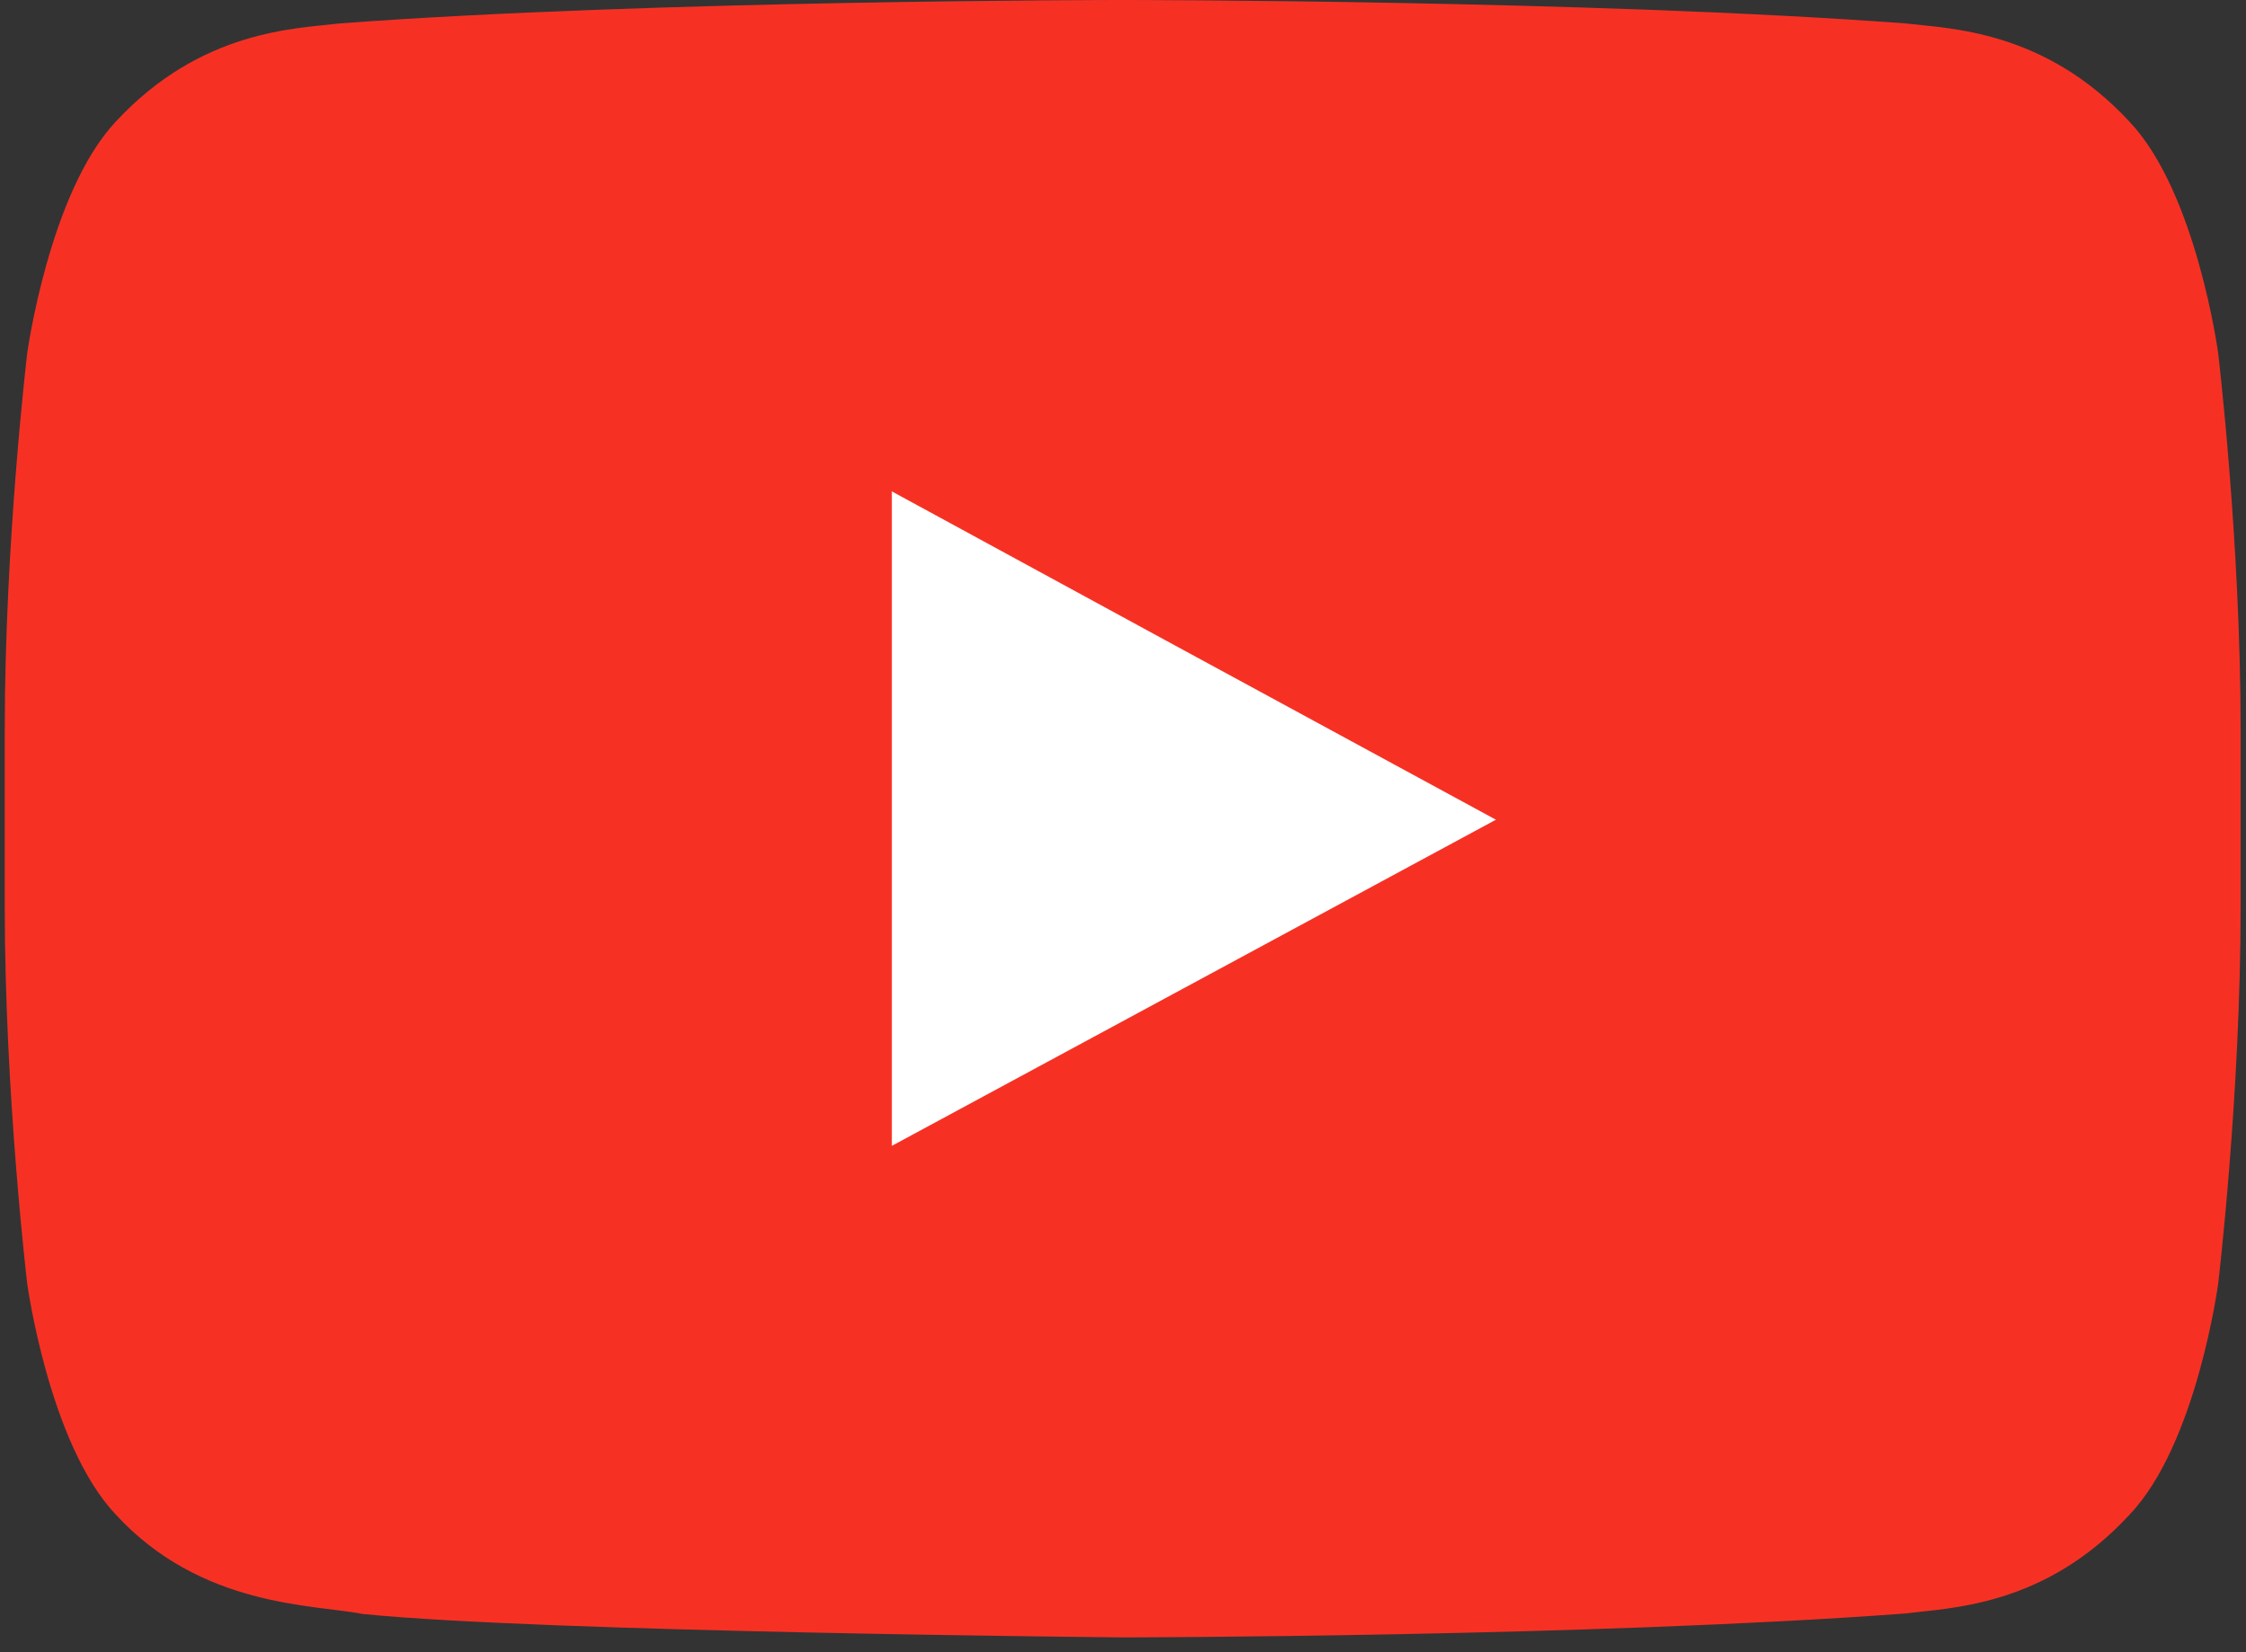 <svg width="140" height="103" viewBox="0 0 140 103" fill="none" xmlns="http://www.w3.org/2000/svg">
<rect x="0" y="0" width="140" height="103" fill="#333333" stroke="none"/>
<path d="M138.266 22.023C138.266 22.023 136.919 12.015 132.75 7.6C127.435 1.85 121.498 1.787 118.782 1.461C99.266 0 70.023 0 70.023 0H69.96C69.96 0 40.686 0 21.17 1.461C18.454 1.787 12.517 1.85 7.201 7.6C3.075 12.005 1.696 22.023 1.696 22.023C1.696 22.023 0.296 33.765 0.296 45.508V56.503C0.296 68.277 1.696 80.019 1.696 80.019C1.696 80.019 3.064 90.027 7.212 94.411C12.528 100.192 19.507 100.014 22.612 100.613C33.739 101.748 69.992 102.074 69.992 102.074C69.992 102.074 99.266 102.043 118.782 100.581C121.498 100.224 127.435 100.192 132.75 94.411C136.929 90.027 138.266 80.019 138.266 80.019C138.266 80.019 139.666 68.277 139.666 56.503V45.508C139.666 33.765 138.266 22.023 138.266 22.023Z" fill="#F63124"/>
<path d="M93.245 51.1L55.592 71.431V40.136V30.633L72.571 39.873L93.245 51.1Z" fill="white"/>
</svg>

